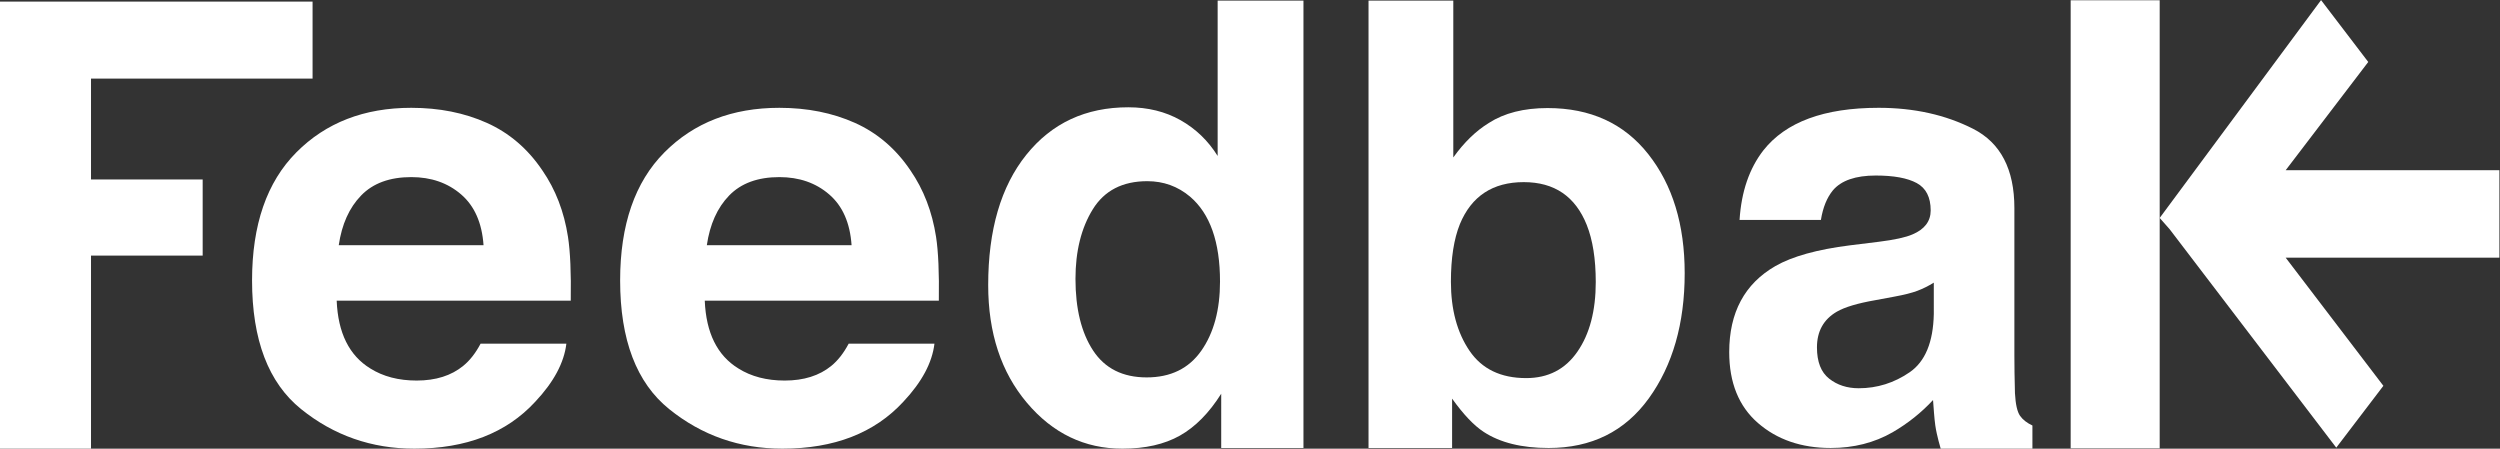 <?xml version="1.0" encoding="UTF-8" standalone="no"?>
<svg
   xmlns:dc="http://purl.org/dc/elements/1.1/"
   xmlns:cc="http://creativecommons.org/ns#"
   xmlns:rdf="http://www.w3.org/1999/02/22-rdf-syntax-ns#"
   xmlns:svg="http://www.w3.org/2000/svg"
   xmlns="http://www.w3.org/2000/svg"
   xmlns:sodipodi="http://sodipodi.sourceforge.net/DTD/sodipodi-0.dtd"
   xmlns:inkscape="http://www.inkscape.org/namespaces/inkscape"
   version="1.1"
   id="svg2"
   xml:space="preserve"
   width="683.213"
   height="122.613"
   viewBox="0 0 683.213 122.613"
   sodipodi:docname="Logo Feedbak sin IT 2019.eps"><rect x="0" y="0" width="683.213" height="122.613" fill="#333333" stroke="none"/><defs
     id="defs6" /><sodipodi:namedview
     pagecolor="#ffffff"
     bordercolor="#666666"
     borderopacity="1"
     objecttolerance="10"
     gridtolerance="10"
     guidetolerance="10"
     inkscape:pageopacity="0"
     inkscape:pageshadow="2"
     inkscape:window-width="640"
     inkscape:window-height="480"
     id="namedview4" /><g
     id="g10"
     inkscape:groupmode="layer"
     inkscape:label="ink_ext_XXXXXX"
     transform="matrix(1.333,0,0,-1.333,0,122.613)"><g
       id="g12"
       transform="scale(0.1)"><path
         d="M -0.004,-0.004 H 186.57 V 395.848 H 415.508 V 551.926 H 186.57 v 206.73 H 640.816 V 916.555 H -0.004 V -0.004"
         style="fill:#fff;fill-opacity:1;fill-rule:nonzero;stroke:none"
         id="path14" /><path
         d="m 694.488,417.082 c 6.262,42.91 21.528,76.922 45.926,101.992 24.313,25.106 58.574,37.653 102.832,37.653 40.606,0 74.672,-11.817 102.121,-35.508 27.5,-23.699 42.766,-58.426 45.949,-104.137 z m 417.462,153.352 c -29.88,44.379 -67.86,76.875 -113.864,97.496 -45.898,20.554 -97.574,30.863 -154.938,30.863 -96.543,0 -175.101,-30.461 -235.605,-91.387 -60.516,-60.879 -90.781,-148.429 -90.781,-262.543 0,-121.828 33.515,-209.742 100.566,-263.789 67.059,-54.043 144.391,-81.078 232.098,-81.078 106.219,0 188.874,32.063 247.844,96.125 37.96,40.324 59.23,80.024 63.87,119.094 H 985.262 c -10.227,-19.367 -22.078,-34.434 -35.469,-45.367 -24.539,-20.137 -56.367,-30.211 -95.609,-30.211 -37.051,0 -68.668,8.254 -95.039,24.801 -43.239,26.585 -66.204,72.886 -68.899,139.003 h 479.884 c 0.88,56.918 -1.01,100.508 -5.68,130.77 -7.97,51.687 -25.49,97.07 -52.5,136.223"
         style="fill:#fff;fill-opacity:1;fill-rule:nonzero;stroke:none"
         id="path16" /><path
         d="m 1494.97,519.074 c 24.38,25.106 58.65,37.653 102.91,37.653 40.59,0 74.69,-11.817 102.11,-35.508 27.5,-23.699 42.75,-58.426 45.88,-104.137 h -296.76 c 6.25,42.91 21.53,76.922 45.86,101.992 z m 420.8,-303.859 h -175.89 c -10.25,-19.367 -22.07,-34.434 -35.43,-45.367 -24.57,-20.137 -56.44,-30.211 -95.71,-30.211 -36.96,0 -68.66,8.254 -94.96,24.801 -43.25,26.585 -66.22,72.886 -68.91,139.003 h 479.89 c 0.84,56.918 -1.03,100.508 -5.68,130.77 -8.01,51.687 -25.51,97.07 -52.5,136.223 -29.92,44.379 -67.9,76.875 -113.87,97.496 -45.93,20.554 -97.61,30.863 -154.97,30.863 -96.55,0 -175.07,-30.461 -235.6,-91.387 -60.5,-60.879 -90.76,-148.429 -90.76,-262.543 0,-121.828 33.51,-209.742 100.57,-263.789 67.04,-54.043 144.38,-81.078 232.06,-81.078 106.23,0 188.86,32.063 247.91,96.125 37.94,40.324 59.22,80.024 63.85,119.094"
         style="fill:#fff;fill-opacity:1;fill-rule:nonzero;stroke:none"
         id="path18" /><path
         d="m 2462.89,200.859 c -25.57,-36.535 -62.87,-54.761 -111.98,-54.761 -49.07,0 -85.68,18.328 -109.86,55.066 -24.13,36.719 -36.16,85.723 -36.16,146.984 0,56.782 11.84,104.36 35.57,142.711 23.75,38.321 60.96,57.52 111.67,57.52 33.25,0 62.49,-10.539 87.63,-31.656 40.97,-34.887 61.45,-92.946 61.45,-174.078 0,-57.993 -12.73,-105.29 -38.32,-141.786 z m 33.48,399.246 c -19.46,31.231 -44.88,55.668 -76.06,73.313 -31.25,17.641 -66.97,26.449 -107.12,26.449 -87.28,0 -156.91,-32.414 -209.07,-97.336 -52.11,-64.933 -78.17,-153.988 -78.17,-267.176 0,-98.183 26.48,-178.625 79.4,-241.3 52.94,-62.699 118.15,-94.059 195.65,-94.059 47.1,0 86.44,8.969 118.07,26.82 31.67,17.871 59.82,46.465 84.6,85.813 V 1.375 h 168.62 v 917.25 h -175.92 v -318.52"
         style="fill:#fff;fill-opacity:1;fill-rule:nonzero;stroke:none"
         id="path20" /><path
         d="m 3012.68,200.746 c -25.36,37.387 -38.09,84.477 -38.09,141.449 0,48.332 6.13,87.809 18.44,118.278 23.77,57.324 67.46,85.965 130.93,85.965 62.71,0 105.75,-29.266 129.11,-87.778 12.29,-30.933 18.47,-69.937 18.47,-117.097 0,-58.918 -12.53,-106.477 -37.55,-142.649 -24.96,-36.234 -60.04,-54.242 -105.13,-54.242 -52.01,0 -90.74,18.641 -116.18,56.074 z m 367.65,-97.601 c 48.96,67.882 73.53,153.449 73.53,256.703 0,99.578 -24.88,180.933 -74.58,243.882 -49.72,63.047 -118.57,94.559 -206.51,94.559 -48.65,0 -88.75,-10.191 -120.31,-30.488 -26.56,-16.289 -50.89,-39.86 -72.98,-70.738 V 918.625 H 2805.69 V 1.375 h 171.33 v 101.207 c 23.3,-32.578 44.94,-55.316 64.96,-68.316 33.56,-21.961 77.82,-32.891 132.98,-32.891 87.83,0 156.3,33.926 205.37,101.77"
         style="fill:#fff;fill-opacity:1;fill-rule:nonzero;stroke:none"
         id="path22" /><path
         d="m 3964.59,276.094 c -1.2,-57.883 -17.73,-97.633 -49.54,-119.489 -31.86,-21.855 -66.64,-32.753 -104.39,-32.753 -23.79,0 -44.06,6.558 -60.66,19.734 -16.63,13.062 -24.96,34.422 -24.96,63.977 0,33.148 13.67,57.582 40.84,73.308 16.07,9.305 42.56,17.258 79.43,23.66 l 39.36,7.336 c 19.71,3.629 35.17,7.567 46.45,11.844 11.21,4.207 22.37,9.773 33.47,16.644 z m 176.7,-208.582 c -5.63,8.098 -9.09,23.43 -10.32,46.101 -0.81,29.926 -1.18,55.383 -1.18,76.336 v 303.278 c 0,79.628 -28.23,133.843 -84.69,162.535 -56.46,28.687 -121.01,43.031 -193.66,43.031 -111.7,0 -190.49,-29.078 -236.32,-87.297 -28.86,-37.219 -45.1,-84.699 -48.76,-142.519 h 166.78 c 4.11,25.496 12.3,45.664 24.6,60.644 17.21,20.203 46.52,30.332 87.93,30.332 36.88,0 64.85,-5.137 83.94,-15.461 19,-10.324 28.58,-29.023 28.58,-56.125 0,-22.215 -12.47,-38.594 -37.3,-49.121 -13.89,-6.051 -36.88,-11.129 -69.05,-15.113 l -59.24,-7.293 c -67.22,-8.488 -118.13,-22.652 -152.78,-42.485 -63.09,-36.382 -94.66,-95.175 -94.66,-176.472 0,-62.668 19.58,-111.055 58.84,-145.227 39.24,-34.133 89.01,-51.281 149.11,-51.281 47.22,0 89.52,10.703 126.96,32.188 31.3,18.156 58.89,40.184 82.95,66.109 1.15,-14.996 2.56,-37.613 4.6,-51.832 3.12,-21.805 11.13,-47.844 11.13,-47.844 h 188.01 V 47.488 c -11.31,5.254 -19.84,11.922 -25.47,20.023"
         style="fill:#fff;fill-opacity:1;fill-rule:nonzero;stroke:none"
         id="path24" /><path
         d="M 4245.18,919.316 V 0.691 h 182.51 V 919.316 h -182.51"
         style="fill:#fff;fill-opacity:1;fill-rule:nonzero;stroke:none"
         id="path26" /><path
         d="M 5124.14,570.867 H 4685.99 L 4855.27,792.781 4758.53,919.598 4427.69,473.008 4448,449.996 4789.68,2.059 4886.29,128.852 4686.01,391.508 h 438.13 v 179.359"
         style="fill:#fff;fill-opacity:1;fill-rule:nonzero;stroke:none"
         id="path28" /></g></g></svg>

